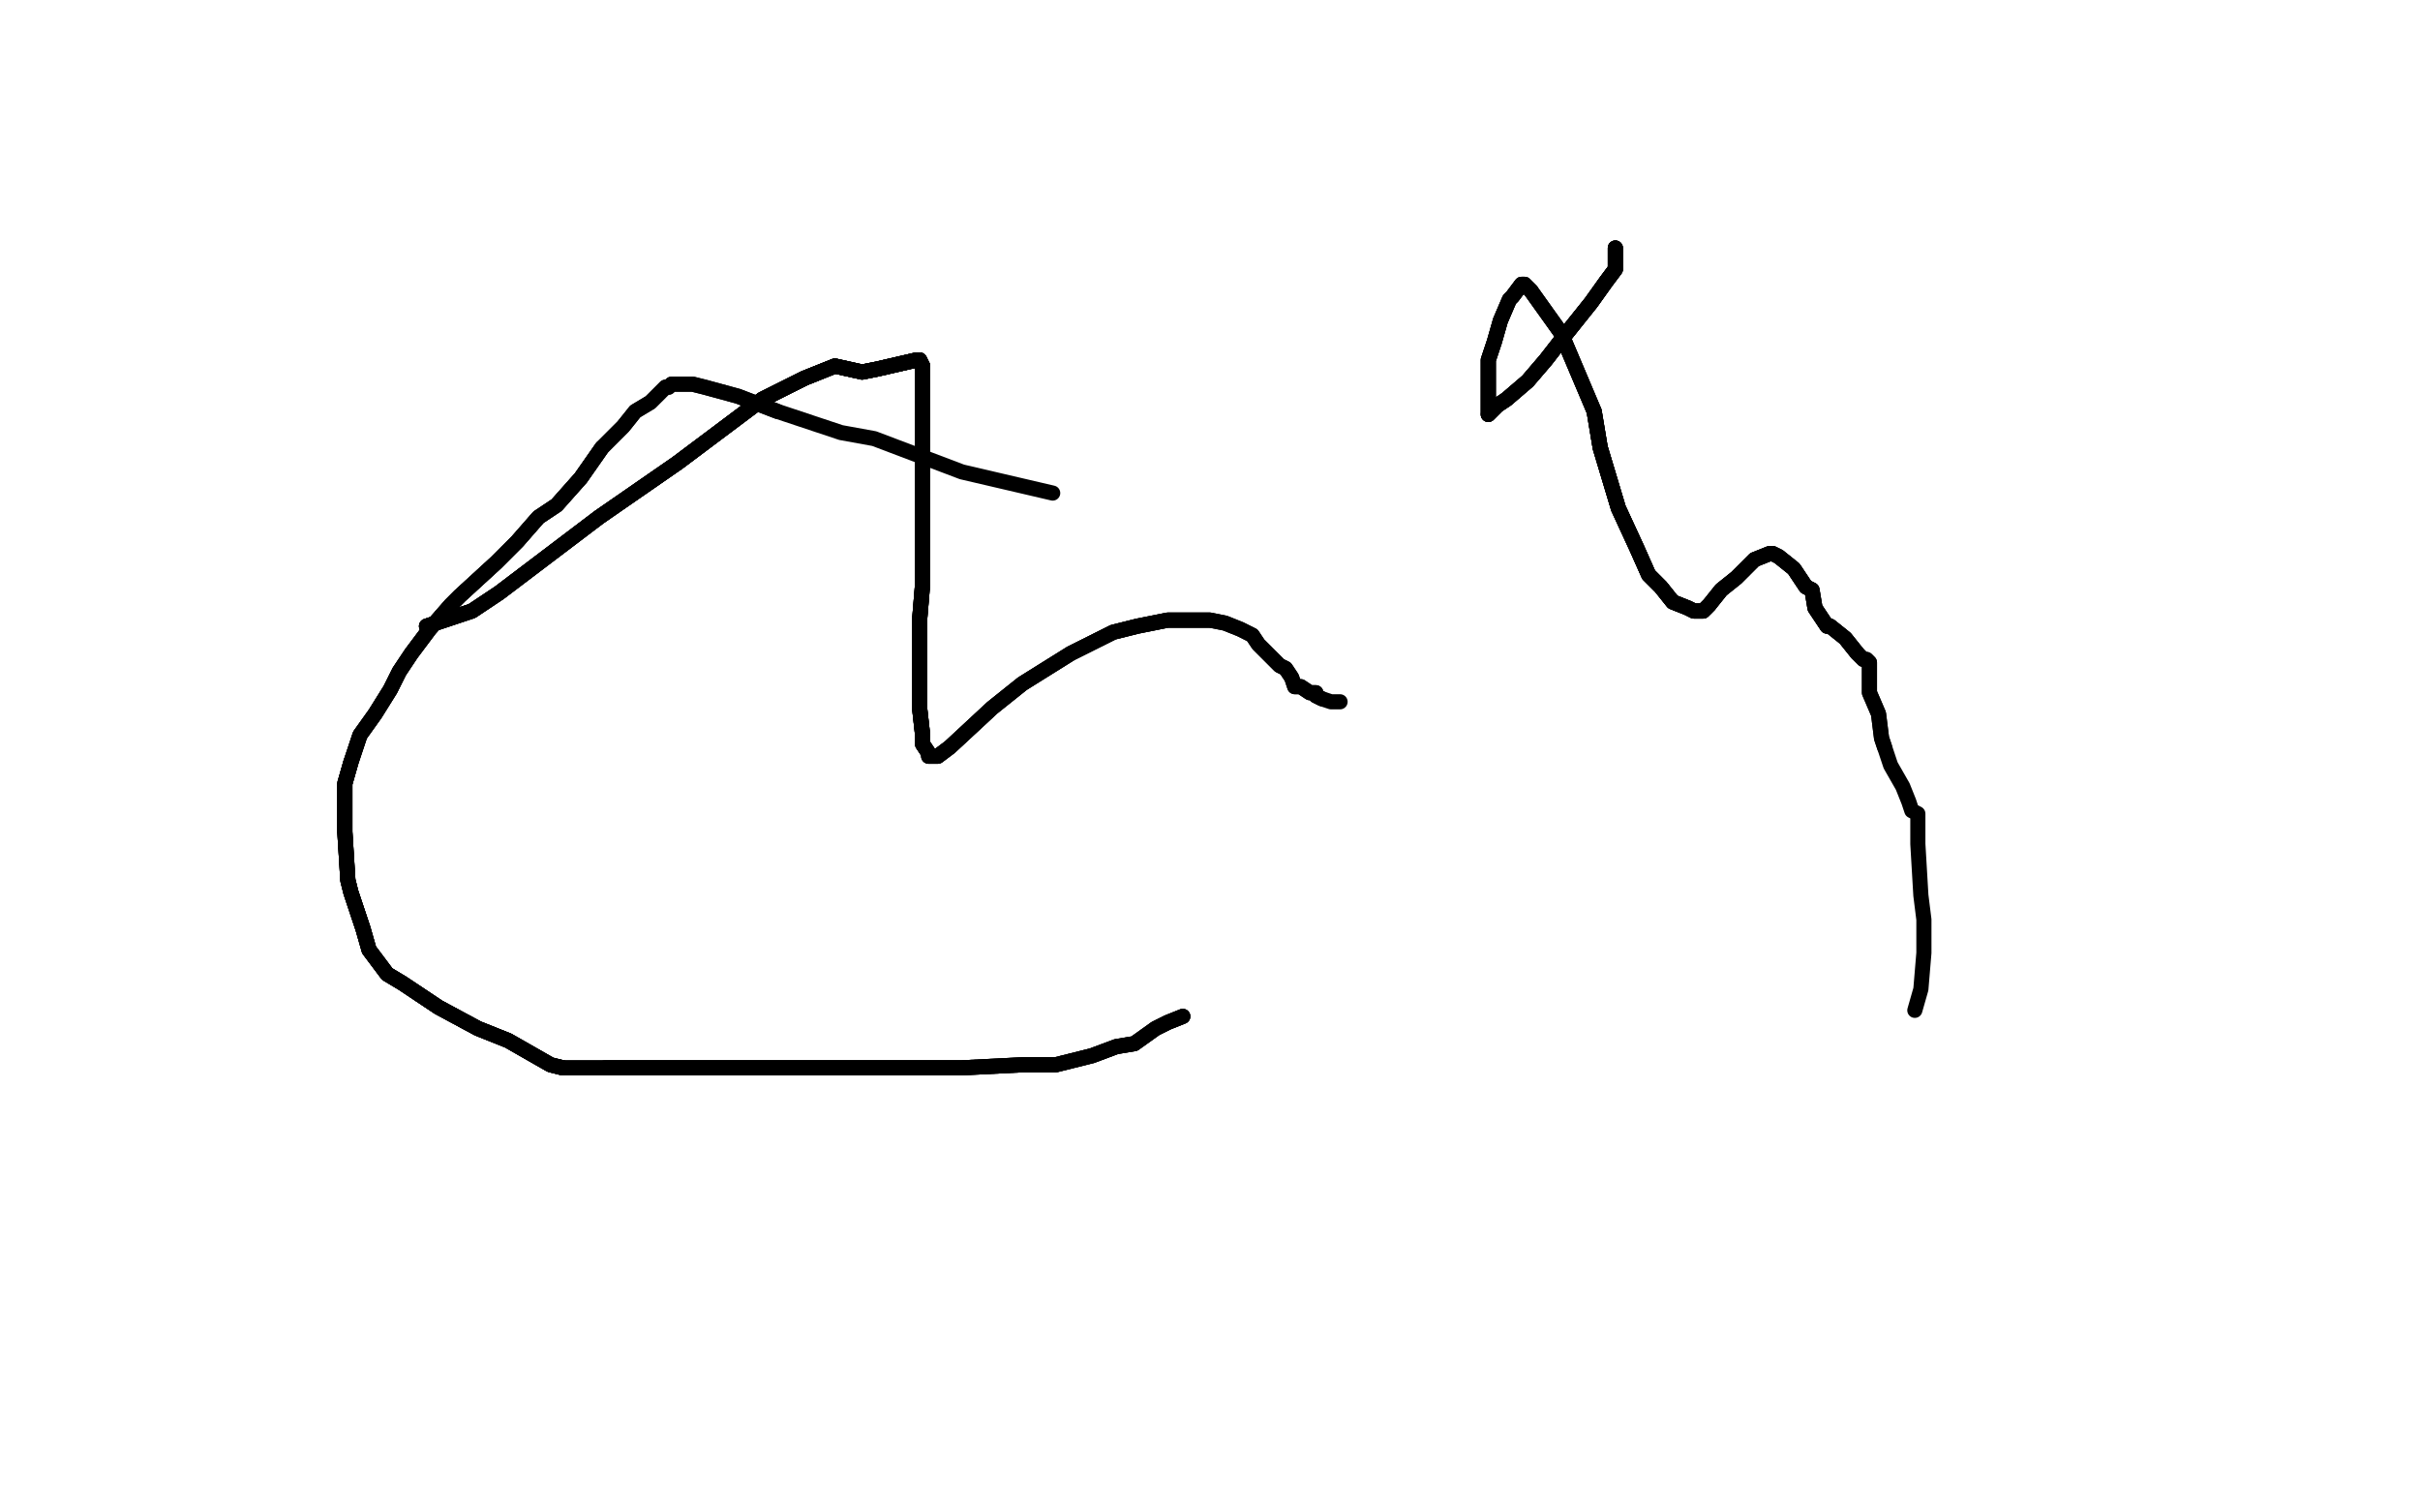 <?xml version="1.0" standalone="no"?>
<!DOCTYPE svg PUBLIC "-//W3C//DTD SVG 1.1//EN"
"http://www.w3.org/Graphics/SVG/1.1/DTD/svg11.dtd">

<svg width="800" height="500" version="1.1" xmlns="http://www.w3.org/2000/svg" xmlns:xlink="http://www.w3.org/1999/xlink" style="stroke-antialiasing: false"><desc>This SVG has been created on https://colorillo.com/</desc><rect x='0' y='0' width='800' height='500' style='fill: rgb(255,255,255); stroke-width:0' /><polyline points="141,207 156,202 165,196 198,171 224,153 252,132 266,125 276,121 285,123 290,122 303,119 304,119" style="fill: none; stroke: #000000; stroke-width: 5; stroke-linejoin: round; stroke-linecap: round; stroke-antialiasing: false; stroke-antialias: 0; opacity: 1.0"/>
<polyline points="141,207 156,202 165,196 198,171 224,153 252,132 266,125 276,121 285,123 290,122 303,119 304,119 305,121 305,128 305,144 305,152 305,173 305,193 304,205 304,220 304,234 305,243 305,246 307,249" style="fill: none; stroke: #000000; stroke-width: 5; stroke-linejoin: round; stroke-linecap: round; stroke-antialiasing: false; stroke-antialias: 0; opacity: 1.0"/>
<polyline points="141,207 156,202 165,196 198,171 224,153 252,132 266,125 276,121 285,123 290,122 303,119 304,119 305,121 305,128 305,144 305,152 305,173 305,193 304,205 304,220 304,234 305,243 305,246 307,249 307,250 308,250 310,250 314,247 328,234 338,226 354,216 368,209 376,207 386,205 394,205 400,205" style="fill: none; stroke: #000000; stroke-width: 5; stroke-linejoin: round; stroke-linecap: round; stroke-antialiasing: false; stroke-antialias: 0; opacity: 1.0"/>
<polyline points="141,207 156,202 165,196 198,171 224,153 252,132 266,125 276,121 285,123 290,122 303,119 304,119 305,121 305,128 305,144 305,152 305,173 305,193 304,205 304,220 304,234 305,243 305,246 307,249 307,250 308,250 310,250 314,247 328,234 338,226 354,216 368,209 376,207 386,205 394,205 400,205 405,206 410,208 414,210 416,213 419,216 423,220 425,221 427,224 428,227 430,227 433,229 435,229 435,230 437,231" style="fill: none; stroke: #000000; stroke-width: 5; stroke-linejoin: round; stroke-linecap: round; stroke-antialiasing: false; stroke-antialias: 0; opacity: 1.0"/>
<polyline points="224,153 252,132 266,125 276,121 285,123 290,122 303,119 304,119 305,121 305,128 305,144 305,152 305,173 305,193 304,205 304,220 304,234 305,243 305,246 307,249 307,250 308,250 310,250 314,247 328,234 338,226 354,216 368,209 376,207 386,205 394,205 400,205 405,206 410,208 414,210 416,213 419,216 423,220 425,221 427,224 428,227 430,227 433,229 435,229 435,230 437,231 440,232 443,232" style="fill: none; stroke: #000000; stroke-width: 5; stroke-linejoin: round; stroke-linecap: round; stroke-antialiasing: false; stroke-antialias: 0; opacity: 1.0"/>
<polyline points="534,82 534,89 531,93 526,100 518,110 511,119 505,126 498,132 495,134 493,136 492,137" style="fill: none; stroke: #000000; stroke-width: 5; stroke-linejoin: round; stroke-linecap: round; stroke-antialiasing: false; stroke-antialias: 0; opacity: 1.0"/>
<polyline points="534,82 534,89 531,93 526,100 518,110 511,119 505,126 498,132 495,134 493,136 492,137 492,135 492,127 492,119 494,113 496,106 499,99 500,98 503,94 504,94 506,96" style="fill: none; stroke: #000000; stroke-width: 5; stroke-linejoin: round; stroke-linecap: round; stroke-antialiasing: false; stroke-antialias: 0; opacity: 1.0"/>
<polyline points="534,82 534,89 531,93 526,100 518,110 511,119 505,126 498,132 495,134 493,136 492,137 492,135 492,127 492,119 494,113 496,106 499,99 500,98 503,94 504,94 506,96 516,110 527,136 529,148 535,168 541,181 545,190 549,194 553,199 558,201 560,202 561,202 562,202 563,202 565,200" style="fill: none; stroke: #000000; stroke-width: 5; stroke-linejoin: round; stroke-linecap: round; stroke-antialiasing: false; stroke-antialias: 0; opacity: 1.0"/>
<polyline points="534,82 534,89 531,93 526,100 518,110 511,119 505,126 498,132 495,134 493,136 492,137 492,135 492,127 492,119 494,113 496,106 499,99 500,98 503,94 504,94 506,96 516,110 527,136 529,148 535,168 541,181 545,190 549,194 553,199 558,201 560,202 561,202 562,202 563,202 565,200 569,195 574,191 580,185 585,183 586,183 588,184 593,188 597,194 599,195 600,201 602,204 604,207 605,207 610,211 614,216" style="fill: none; stroke: #000000; stroke-width: 5; stroke-linejoin: round; stroke-linecap: round; stroke-antialiasing: false; stroke-antialias: 0; opacity: 1.0"/>
<polyline points="506,96 516,110 527,136 529,148 535,168 541,181 545,190 549,194 553,199 558,201 560,202 561,202 562,202 563,202 565,200 569,195 574,191 580,185 585,183 586,183 588,184 593,188 597,194 599,195 600,201 602,204 604,207 605,207 610,211 614,216 616,218 617,218 618,219 618,220 618,221 618,225 618,229 621,236 622,244 623,247" style="fill: none; stroke: #000000; stroke-width: 5; stroke-linejoin: round; stroke-linecap: round; stroke-antialiasing: false; stroke-antialias: 0; opacity: 1.0"/>
<polyline points="527,136 529,148 535,168 541,181 545,190 549,194 553,199 558,201 560,202 561,202 562,202 563,202 565,200 569,195 574,191 580,185 585,183 586,183 588,184 593,188 597,194 599,195 600,201 602,204 604,207 605,207 610,211 614,216 616,218 617,218 618,219 618,220 618,221 618,225 618,229 621,236 622,244 623,247 625,253 629,260 631,265 632,268 634,269 634,279 635,296 636,304 636,315 635,327 633,334" style="fill: none; stroke: #000000; stroke-width: 5; stroke-linejoin: round; stroke-linecap: round; stroke-antialiasing: false; stroke-antialias: 0; opacity: 1.0"/>
<polyline points="391,336 386,338 382,340 375,345 369,346 361,349 349,352 338,352 318,353 294,353 279,353 252,353 223,353 200,353" style="fill: none; stroke: #000000; stroke-width: 5; stroke-linejoin: round; stroke-linecap: round; stroke-antialiasing: false; stroke-antialias: 0; opacity: 1.0"/>
<polyline points="391,336 386,338 382,340 375,345 369,346 361,349 349,352 338,352 318,353 294,353 279,353 252,353 223,353 200,353 186,353 182,352 168,344 158,340 145,333 133,325 128,322 122,314 120,307 116,295 115,291 114,275 114,266 114,259 116,252" style="fill: none; stroke: #000000; stroke-width: 5; stroke-linejoin: round; stroke-linecap: round; stroke-antialiasing: false; stroke-antialias: 0; opacity: 1.0"/>
<polyline points="391,336 386,338 382,340 375,345 369,346 361,349 349,352 338,352 318,353 294,353 279,353 252,353 223,353 200,353 186,353 182,352 168,344 158,340 145,333 133,325 128,322 122,314 120,307 116,295 115,291 114,275 114,266 114,259 116,252 118,246 119,243 124,236 129,228 132,222 136,216 142,208 149,200 152,197 164,186 171,179 178,171 184,167 192,158 199,148" style="fill: none; stroke: #000000; stroke-width: 5; stroke-linejoin: round; stroke-linecap: round; stroke-antialiasing: false; stroke-antialias: 0; opacity: 1.0"/>
<polyline points="186,353 182,352 168,344 158,340 145,333 133,325 128,322 122,314 120,307 116,295 115,291 114,275 114,266 114,259 116,252 118,246 119,243 124,236 129,228 132,222 136,216 142,208 149,200 152,197 164,186 171,179 178,171 184,167 192,158 199,148 206,141 210,136 215,133 219,129 220,128 221,128 222,127 223,127 224,127 229,127 233,128 244,131 257,136" style="fill: none; stroke: #000000; stroke-width: 5; stroke-linejoin: round; stroke-linecap: round; stroke-antialiasing: false; stroke-antialias: 0; opacity: 1.0"/>
<polyline points="186,353 182,352 168,344 158,340 145,333 133,325 128,322 122,314 120,307 116,295 115,291 114,275 114,266 114,259 116,252 118,246 119,243 124,236 129,228 132,222 136,216 142,208 149,200 152,197 164,186 171,179 178,171 184,167 192,158 199,148 206,141 210,136 215,133 219,129 220,128 221,128 222,127 223,127 224,127 229,127 233,128 244,131 257,136 278,143 289,145 318,156 348,163" style="fill: none; stroke: #000000; stroke-width: 5; stroke-linejoin: round; stroke-linecap: round; stroke-antialiasing: false; stroke-antialias: 0; opacity: 1.0"/>
</svg>
